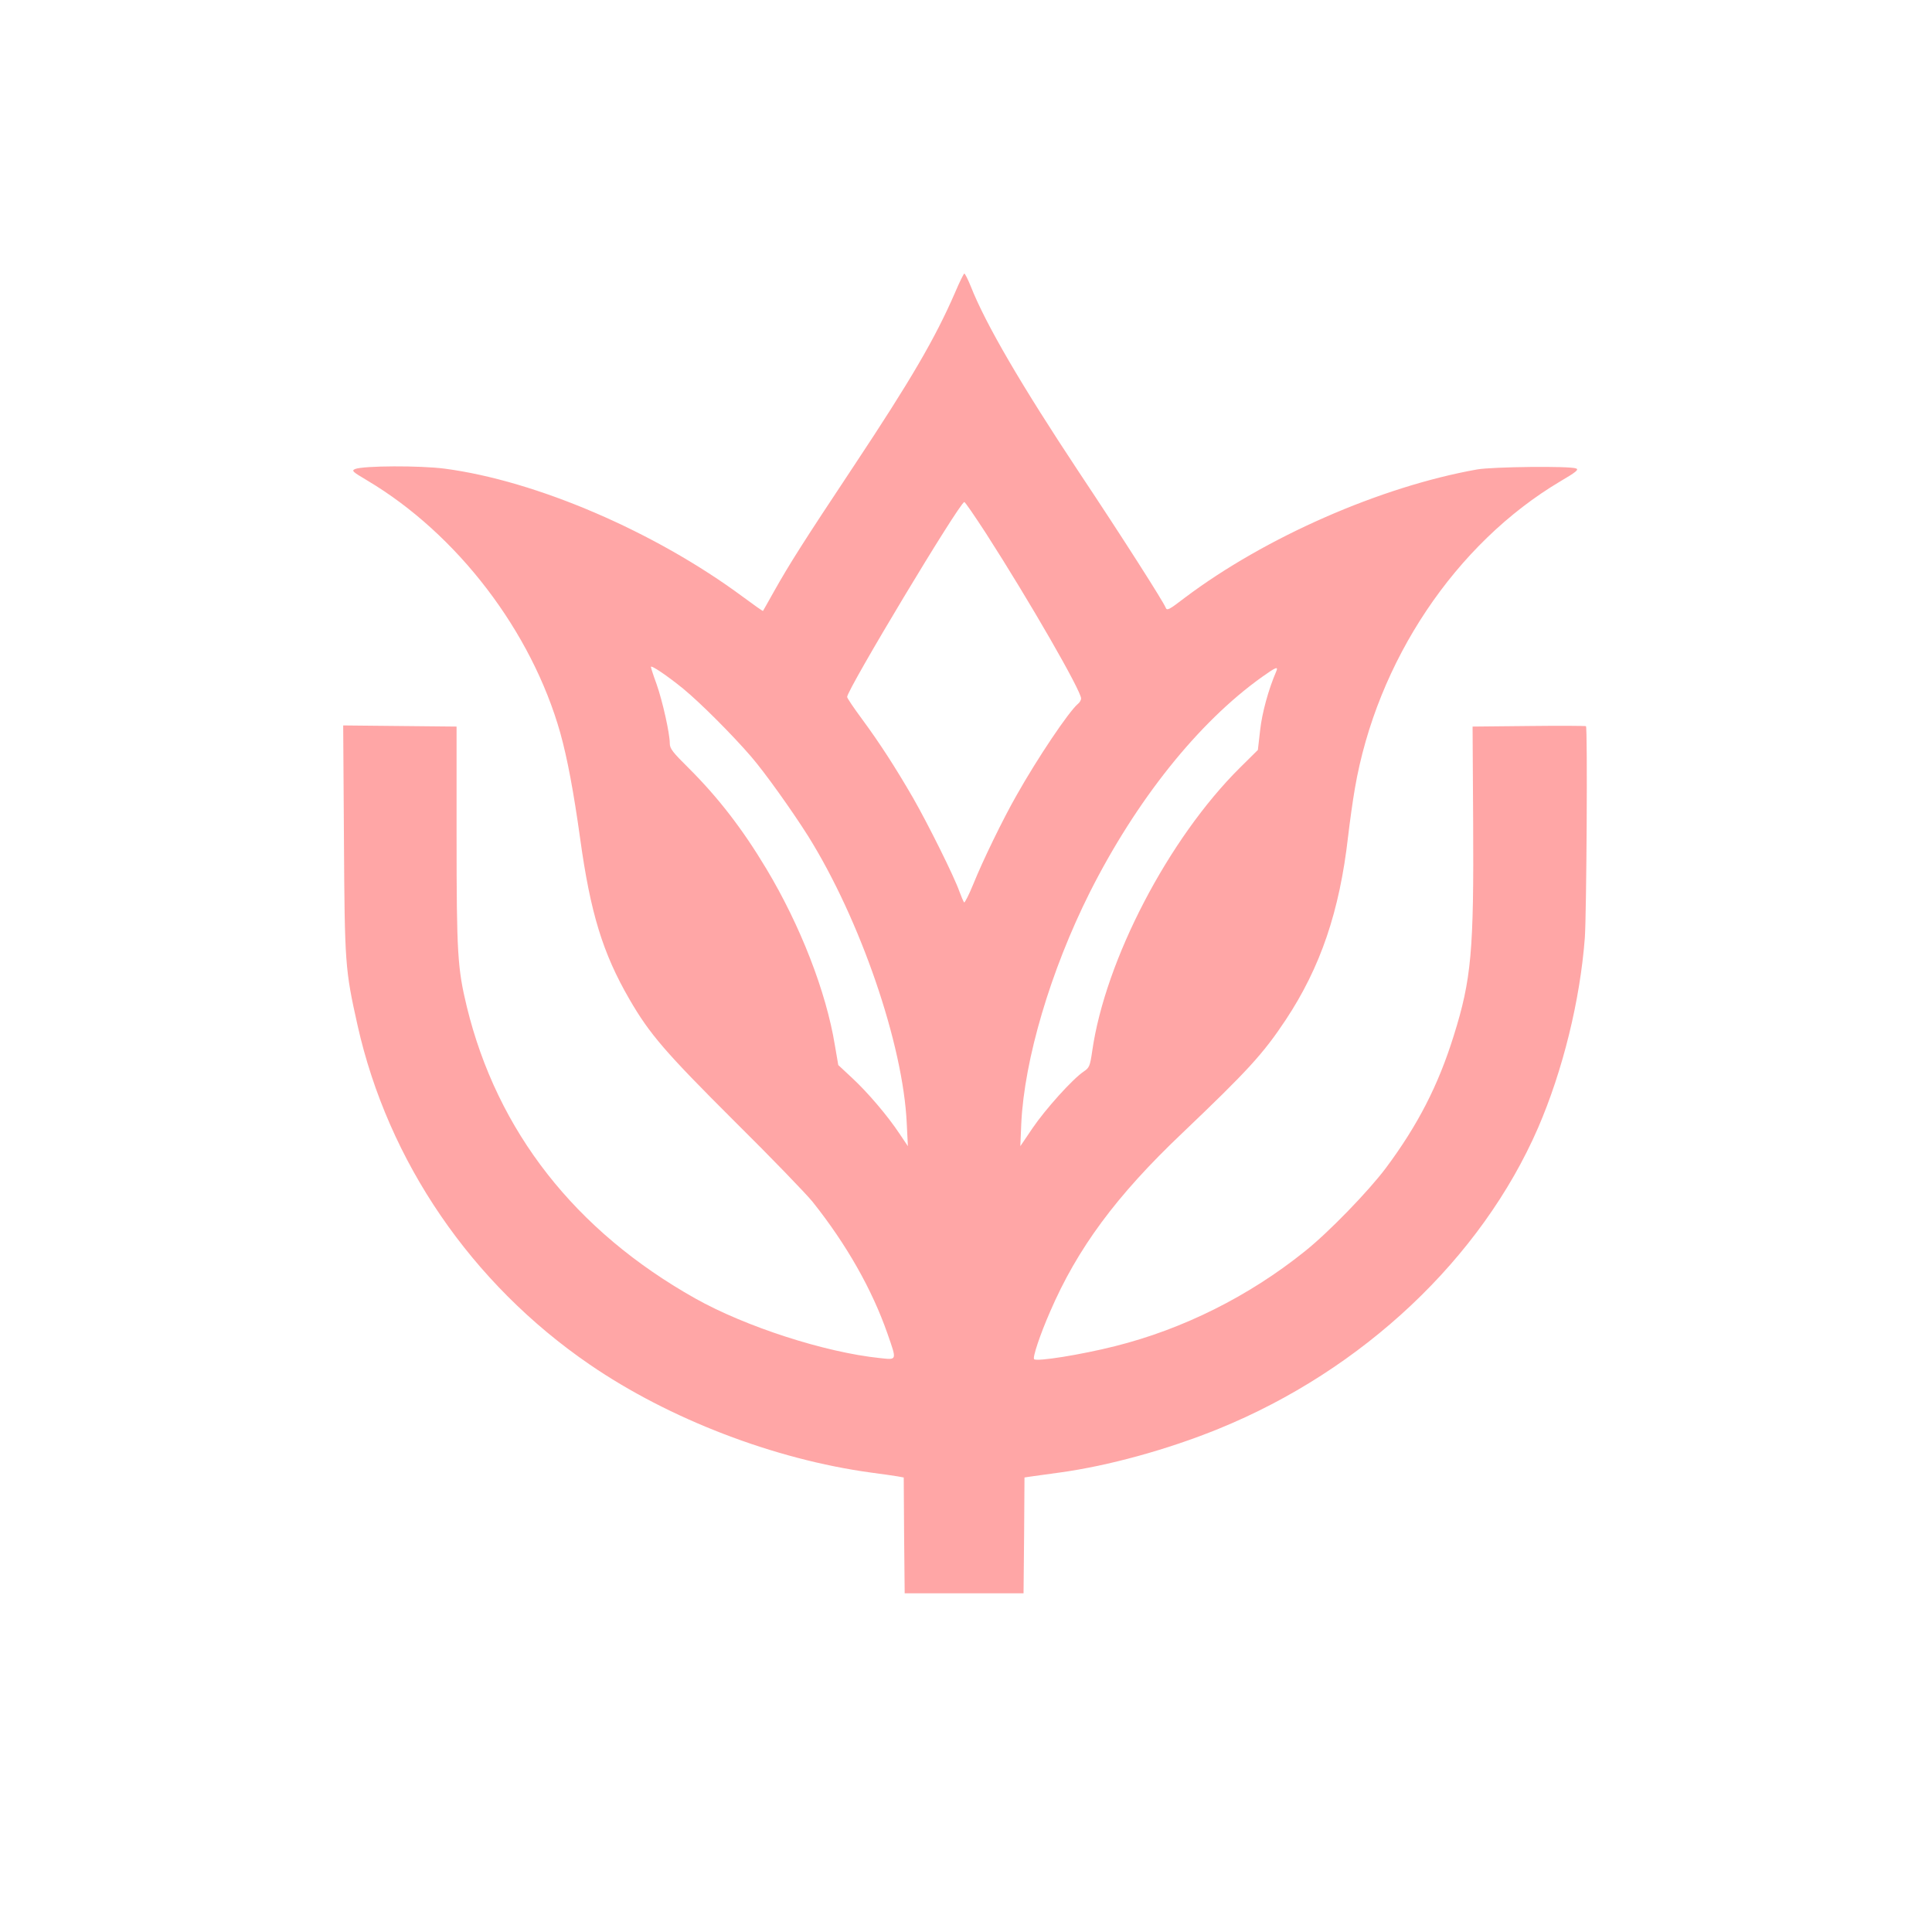<?xml version="1.0" standalone="no"?>
<!DOCTYPE svg PUBLIC "-//W3C//DTD SVG 20010904//EN"
 "http://www.w3.org/TR/2001/REC-SVG-20010904/DTD/svg10.dtd">
<svg version="1.0" xmlns="http://www.w3.org/2000/svg"
 width="1024pt" height="1024pt" viewBox="0 0 1024 1024"
 preserveAspectRatio="xMidYMid meet">

<g transform="translate(0,1024) scale(0.1,-0.1)"
fill="#ffa6a6" stroke="none">
<path d="M5061 8687 c-105 -241 -231 -458 -539 -922 -267 -402 -338 -515 -417
-655 -32 -58 -60 -106 -61 -108 -1 -2 -49 32 -107 75 -466 345 -1094 615
-1580 679 -129 17 -430 16 -475 -2 -20 -9 -14 -14 65 -61 476 -283 871 -799
1023 -1339 37 -133 70 -308 105 -559 54 -391 119 -606 261 -851 107 -185 189
-280 559 -649 194 -192 379 -384 412 -425 180 -226 315 -464 397 -699 50 -144
52 -139 -41 -129 -290 30 -711 166 -978 316 -637 358 -1050 886 -1211 1547
-49 203 -54 282 -54 905 l0 579 -301 3 -300 3 4 -605 c4 -661 6 -688 72 -984
162 -723 604 -1369 1230 -1798 421 -289 979 -503 1491 -573 60 -8 124 -17 141
-20 l33 -6 2 -307 3 -307 315 0 315 0 3 307 2 307 33 5 c17 2 86 12 152 21
258 35 574 122 844 232 764 311 1392 903 1693 1595 131 303 223 676 248 1008
9 128 15 1112 6 1121 -2 2 -139 3 -303 1 l-298 -3 3 -502 c4 -687 -9 -837
-103 -1137 -82 -263 -190 -473 -359 -700 -93 -124 -305 -343 -431 -443 -295
-237 -645 -412 -1005 -502 -178 -45 -415 -83 -429 -69 -9 9 32 131 84 250 145
337 352 617 702 949 346 330 428 419 548 600 184 278 285 575 330 970 9 77 25
192 36 255 116 676 534 1300 1091 1630 82 48 97 61 82 67 -33 14 -442 9 -524
-5 -513 -91 -1125 -360 -1550 -680 -86 -66 -95 -70 -102 -52 -12 31 -229 372
-457 714 -307 463 -497 788 -576 989 -15 37 -30 67 -34 67 -3 0 -26 -46 -50
-103z m165 -1274 c232 -361 504 -834 504 -875 0 -9 -8 -22 -17 -29 -47 -39
-213 -285 -326 -486 -71 -124 -180 -349 -227 -466 -24 -59 -47 -104 -50 -100
-4 5 -15 31 -25 58 -27 78 -166 357 -245 495 -95 164 -177 291 -272 420 -43
58 -78 110 -78 116 0 39 596 1031 621 1033 4 1 55 -74 115 -166z m-1604 -824
c90 -74 258 -242 359 -359 71 -82 214 -282 302 -421 276 -442 504 -1103 523
-1524 l6 -120 -45 67 c-64 96 -167 217 -251 295 l-73 68 -18 105 c-46 283
-183 635 -363 935 -127 212 -255 377 -409 531 -88 87 -103 106 -103 134 0 52
-38 223 -70 314 -17 46 -30 87 -30 91 0 12 86 -46 172 -116z m3143 94 c-42
-97 -76 -222 -86 -313 l-12 -105 -95 -94 c-378 -375 -714 -1019 -783 -1502
-12 -81 -15 -88 -46 -109 -59 -40 -202 -199 -270 -299 l-65 -96 5 120 c16 339
155 810 363 1225 246 488 574 900 913 1142 72 51 87 58 76 31z"/>
</g>
</svg>
